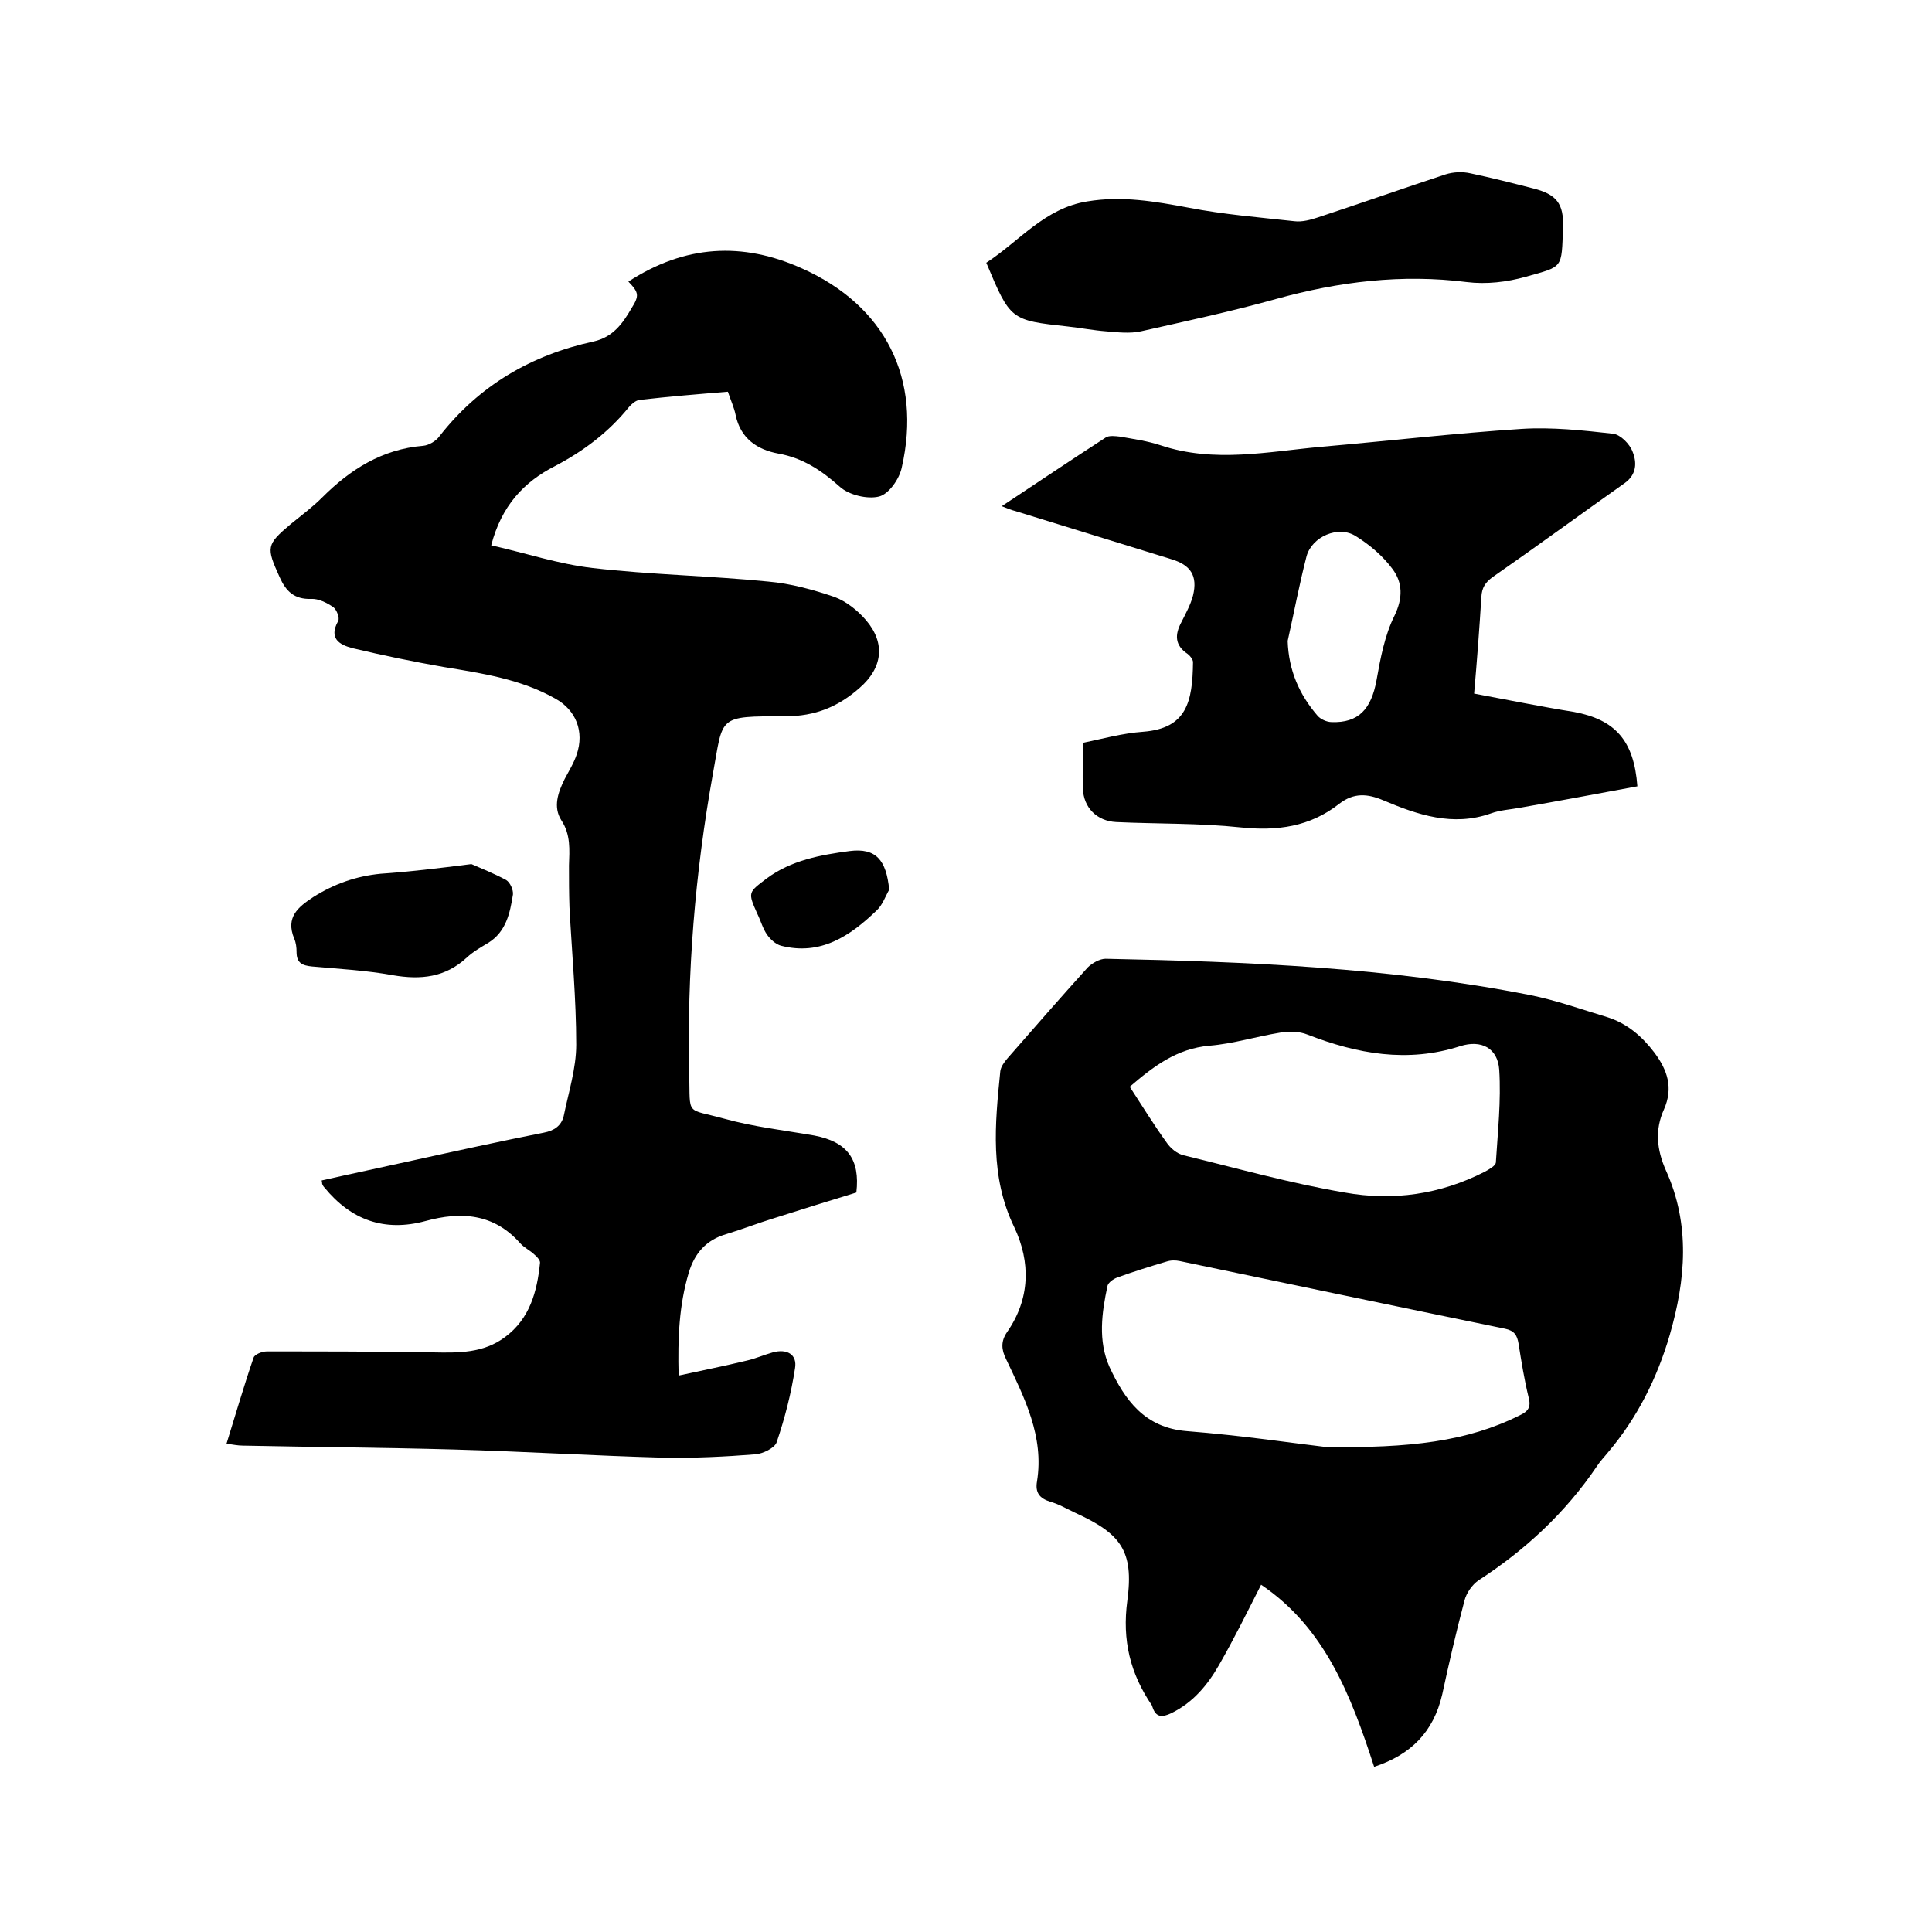 <svg enable-background="new 0 0 400 400" viewBox="0 0 400 400" xmlns="http://www.w3.org/2000/svg"><path d="m130.1 58.3c11.7-7.6 23.6-8.3 36-2.7 17.2 7.7 24.8 22.8 20.6 41.2-.5 2.4-2.7 5.5-4.7 6-2.4.6-6.2-.3-8.1-2-3.8-3.4-7.7-6-12.8-6.9-4.3-.8-7.8-3.1-8.8-8-.3-1.5-1-3-1.6-4.8-6.1.5-12.2 1-18.3 1.7-.8.1-1.7.9-2.2 1.5-4.2 5.2-9.4 9.1-15.3 12.2-6.5 3.3-11.1 8.3-13.2 16.4 7.1 1.6 14 3.9 21 4.7 12.1 1.4 24.3 1.6 36.3 2.8 4.7.4 9.4 1.7 13.8 3.2 2.4.9 4.8 2.8 6.5 4.8 4.1 4.8 3.4 9.9-1.3 14-4.4 3.9-9.2 5.9-15.4 5.9-14.2 0-12.8-.1-15 11.9-3.7 20.6-5.4 41.3-4.9 62.2.2 8.8-.8 7 7.2 9.2 6.1 1.7 12.4 2.4 18.7 3.5 6.8 1.3 9.5 4.9 8.7 11.8-5.6 1.7-11.3 3.5-17 5.3-3.3 1-6.6 2.3-9.9 3.3-4.2 1.2-6.6 4-7.8 8-2 6.7-2.3 13.5-2.1 21.3 5-1.1 9.6-2 14.1-3.1 1.8-.4 3.6-1.2 5.4-1.7 2.9-.8 5.1.4 4.6 3.3-.8 5.2-2.1 10.3-3.8 15.3-.4 1.2-2.9 2.4-4.4 2.5-6.3.5-12.6.8-18.9.7-14.6-.4-29.1-1.3-43.7-1.7-14.5-.4-29-.5-43.5-.8-1 0-2-.2-3.4-.4 1.9-6.1 3.6-12 5.6-17.8.2-.7 1.8-1.3 2.7-1.3 11.5 0 23 0 34.5.2 5.2.1 10.4.2 14.9-3.2 5.1-3.8 6.6-9.4 7.2-15.3.1-.5-.6-1.3-1.1-1.7-.9-.9-2.1-1.4-3-2.4-5.5-6.2-12.3-6.6-19.6-4.6-8.5 2.3-15.4-.2-20.9-6.9-.2-.2-.4-.5-.5-.8 0-.1 0-.2-.1-.7 6.2-1.4 12.4-2.7 18.7-4.1 9.1-2 18.2-4 27.3-5.8 2.1-.4 3.6-1.4 4.1-3.4 1-4.9 2.6-9.9 2.6-14.8 0-9.5-.9-19-1.4-28.5-.1-2.9-.1-5.7-.1-8.6.1-3.2.4-6.4-1.6-9.4-1.7-2.7-.7-5.7.7-8.5.9-1.7 1.9-3.3 2.5-5.1 1.6-4.7-.1-9.2-4.5-11.6-7.1-4-15.1-5.2-23-6.5-6.3-1.1-12.6-2.4-18.9-3.9-2.7-.7-5-2-3-5.6.4-.6-.3-2.4-1-2.9-1.3-.9-3.1-1.8-4.6-1.7-3.5.1-5.2-1.6-6.5-4.5-2.8-6.2-2.8-6.7 2.3-11 2.2-1.8 4.5-3.5 6.5-5.5 5.8-5.8 12.4-10 20.9-10.7 1.2-.1 2.7-1 3.4-2 8.2-10.5 19-16.8 31.9-19.6 4-.9 6-3.7 7.8-6.8 1.7-2.7 1.6-3.3-.6-5.6z"/><path d="m284.5 365.8c-4.8-14.8-10.2-28.8-23.4-37.7-2.9 5.7-5.6 11.2-8.7 16.6-2.4 4.2-5.4 7.8-9.9 10-1.9.9-3.2.9-3.9-1.3 0-.1-.1-.2-.1-.3-4.5-6.6-6.2-13.5-5.1-21.7 1.4-10.4-1.4-13.9-10.8-18.2-1.7-.8-3.4-1.8-5.2-2.3-2.2-.7-3.1-1.9-2.7-4.2 1.5-9.3-2.6-17.3-6.4-25.3-1-2-1.1-3.7.2-5.6 4.8-6.9 4.9-14.5 1.5-21.7-5.1-10.5-4-21.4-2.9-32.3.1-.9.8-1.9 1.5-2.7 5.5-6.3 11-12.6 16.6-18.8.9-.9 2.5-1.8 3.7-1.8 29.4.6 58.8 1.8 87.8 7.5 5.5 1.1 10.8 3 16.1 4.6 4.1 1.3 7.2 4 9.7 7.3 2.7 3.6 4 7.3 2 11.8-1.9 4.2-1.5 8.3.4 12.6 5.1 11.2 4.1 22.7.8 34.1-2.6 8.9-6.7 17.1-12.7 24.2-.8 1-1.7 1.9-2.4 3-6.5 9.6-14.8 17.3-24.5 23.6-1.3.9-2.5 2.6-2.9 4.2-1.7 6.4-3.2 12.9-4.6 19.4-1.8 7.8-6.5 12.5-14.1 15zm-9.9-66.2c17.3.2 29.1-1.1 40.1-6.6 1.7-.8 2.3-1.7 1.8-3.6-.9-3.7-1.5-7.4-2.1-11.2-.3-1.8-.9-2.7-2.8-3.1-22.4-4.6-44.8-9.3-67.3-14-.9-.2-1.9-.2-2.8.1-3.4 1-6.9 2.1-10.2 3.3-.8.3-1.8 1-2 1.7-1.2 5.6-2 11.4.4 16.8 3.2 6.9 7.3 12.6 16 13.3 11.5.9 22.8 2.6 28.9 3.3zm-40.7-74.6c2.6 4 5 7.9 7.6 11.5.8 1.2 2.2 2.4 3.6 2.7 11.1 2.7 22.1 5.8 33.3 7.7 10 1.8 19.8.4 29-4.3.9-.5 2.2-1.2 2.3-1.9.4-6.4 1.1-12.8.7-19.2-.3-4.5-3.7-6.3-8.1-4.9-10.9 3.5-21.3 1.6-31.6-2.4-1.7-.7-3.9-.7-5.7-.4-4.9.8-9.7 2.3-14.6 2.7-6.8.6-11.6 4.3-16.5 8.5z"/><path d="m339 162.8c-8.1 1.5-16.1 3-24.1 4.4-2.1.4-4.3.5-6.2 1.2-7.9 2.8-15.2.3-22.3-2.7-3.3-1.4-6.1-1.6-9.1.7-6.1 4.8-12.9 5.7-20.5 4.9-8.5-.9-17.1-.7-25.7-1.1-4-.2-6.8-3-6.9-7-.1-2.9 0-5.9 0-9.4 3.9-.8 8.2-2 12.5-2.3 9-.7 10.2-6.2 10.3-14.4 0-.6-.6-1.3-1.1-1.7-2.7-1.8-2.7-4-1.3-6.6.9-1.8 1.9-3.6 2.4-5.5 1-4.1-.5-6.3-4.4-7.5-10.8-3.3-21.6-6.7-32.4-10-.8-.2-1.6-.5-2.8-1 7.4-4.9 14.4-9.6 21.5-14.2.7-.5 2.1-.3 3-.2 2.8.5 5.7.9 8.4 1.8 11.1 3.7 22.2 1.3 33.3.3 13.8-1.2 27.6-2.8 41.4-3.7 6.3-.4 12.7.3 19 1 1.5.2 3.4 2.1 4 3.7.9 2.2.9 4.7-1.6 6.5-9.2 6.5-18.2 13.1-27.4 19.5-1.5 1.1-2.2 2.2-2.3 4.1-.4 6.5-.9 13.1-1.5 20 7 1.3 13.8 2.7 20.7 3.8 8.5 1.6 12.4 5.9 13.1 15.4zm-72.4-30.1c.2 6.1 2.4 11.1 6.2 15.5.6.7 1.9 1.3 2.9 1.3 5.5.2 8.2-2.6 9.3-8.7.8-4.5 1.7-9.3 3.7-13.3 1.8-3.7 1.7-6.9-.4-9.7-2-2.7-4.7-5-7.6-6.8-3.6-2.3-9.1.1-10.2 4.2-1.5 5.8-2.6 11.7-3.9 17.5z"/><path d="m204.2 54.4c6.9-4.5 12.1-11.3 20.9-12.7 7.2-1.2 14 0 21 1.3 7.2 1.4 14.6 2 21.9 2.8 1.6.2 3.4-.3 4.9-.8 8.8-2.9 17.6-6 26.4-8.9 1.6-.5 3.5-.6 5.2-.2 4.3.9 8.6 2 12.9 3.1 4.8 1.2 6.4 3.1 6.2 8.1-.3 8.6.1 8-7.7 10.2-3.9 1.1-8.2 1.6-12.2 1.1-13.5-1.7-26.5-.1-39.5 3.5-9.3 2.6-18.7 4.6-28 6.7-2.3.5-4.8.2-7.2 0-2.6-.2-5.2-.7-7.9-1-11.9-1.3-11.9-1.3-16.9-13.2z"/><path d="m97.6 178.9c1.8.8 4.6 1.9 7.2 3.3.8.5 1.5 2 1.4 3-.6 3.8-1.4 7.7-5.1 10-1.5.9-3.1 1.8-4.4 3-4.5 4.2-9.6 4.7-15.4 3.7-5.5-1-11.1-1.3-16.7-1.8-2-.2-3.2-.7-3.2-3 0-.9-.1-1.9-.5-2.8-1.8-4.4.8-6.5 4-8.6 4.3-2.7 8.8-4.3 13.9-4.8 5.9-.4 11.7-1.1 18.8-2z"/><path d="m184.1 184.2c-.8 1.4-1.4 3.2-2.6 4.3-5.5 5.3-11.6 9.4-19.8 7.3-1.1-.3-2.2-1.3-2.9-2.3-.9-1.3-1.3-2.9-2-4.3-2-4.5-1.9-4.4 1.9-7.3 5.1-3.8 11.2-4.9 17.2-5.7 5.5-.7 7.6 1.9 8.2 8z"/></svg>